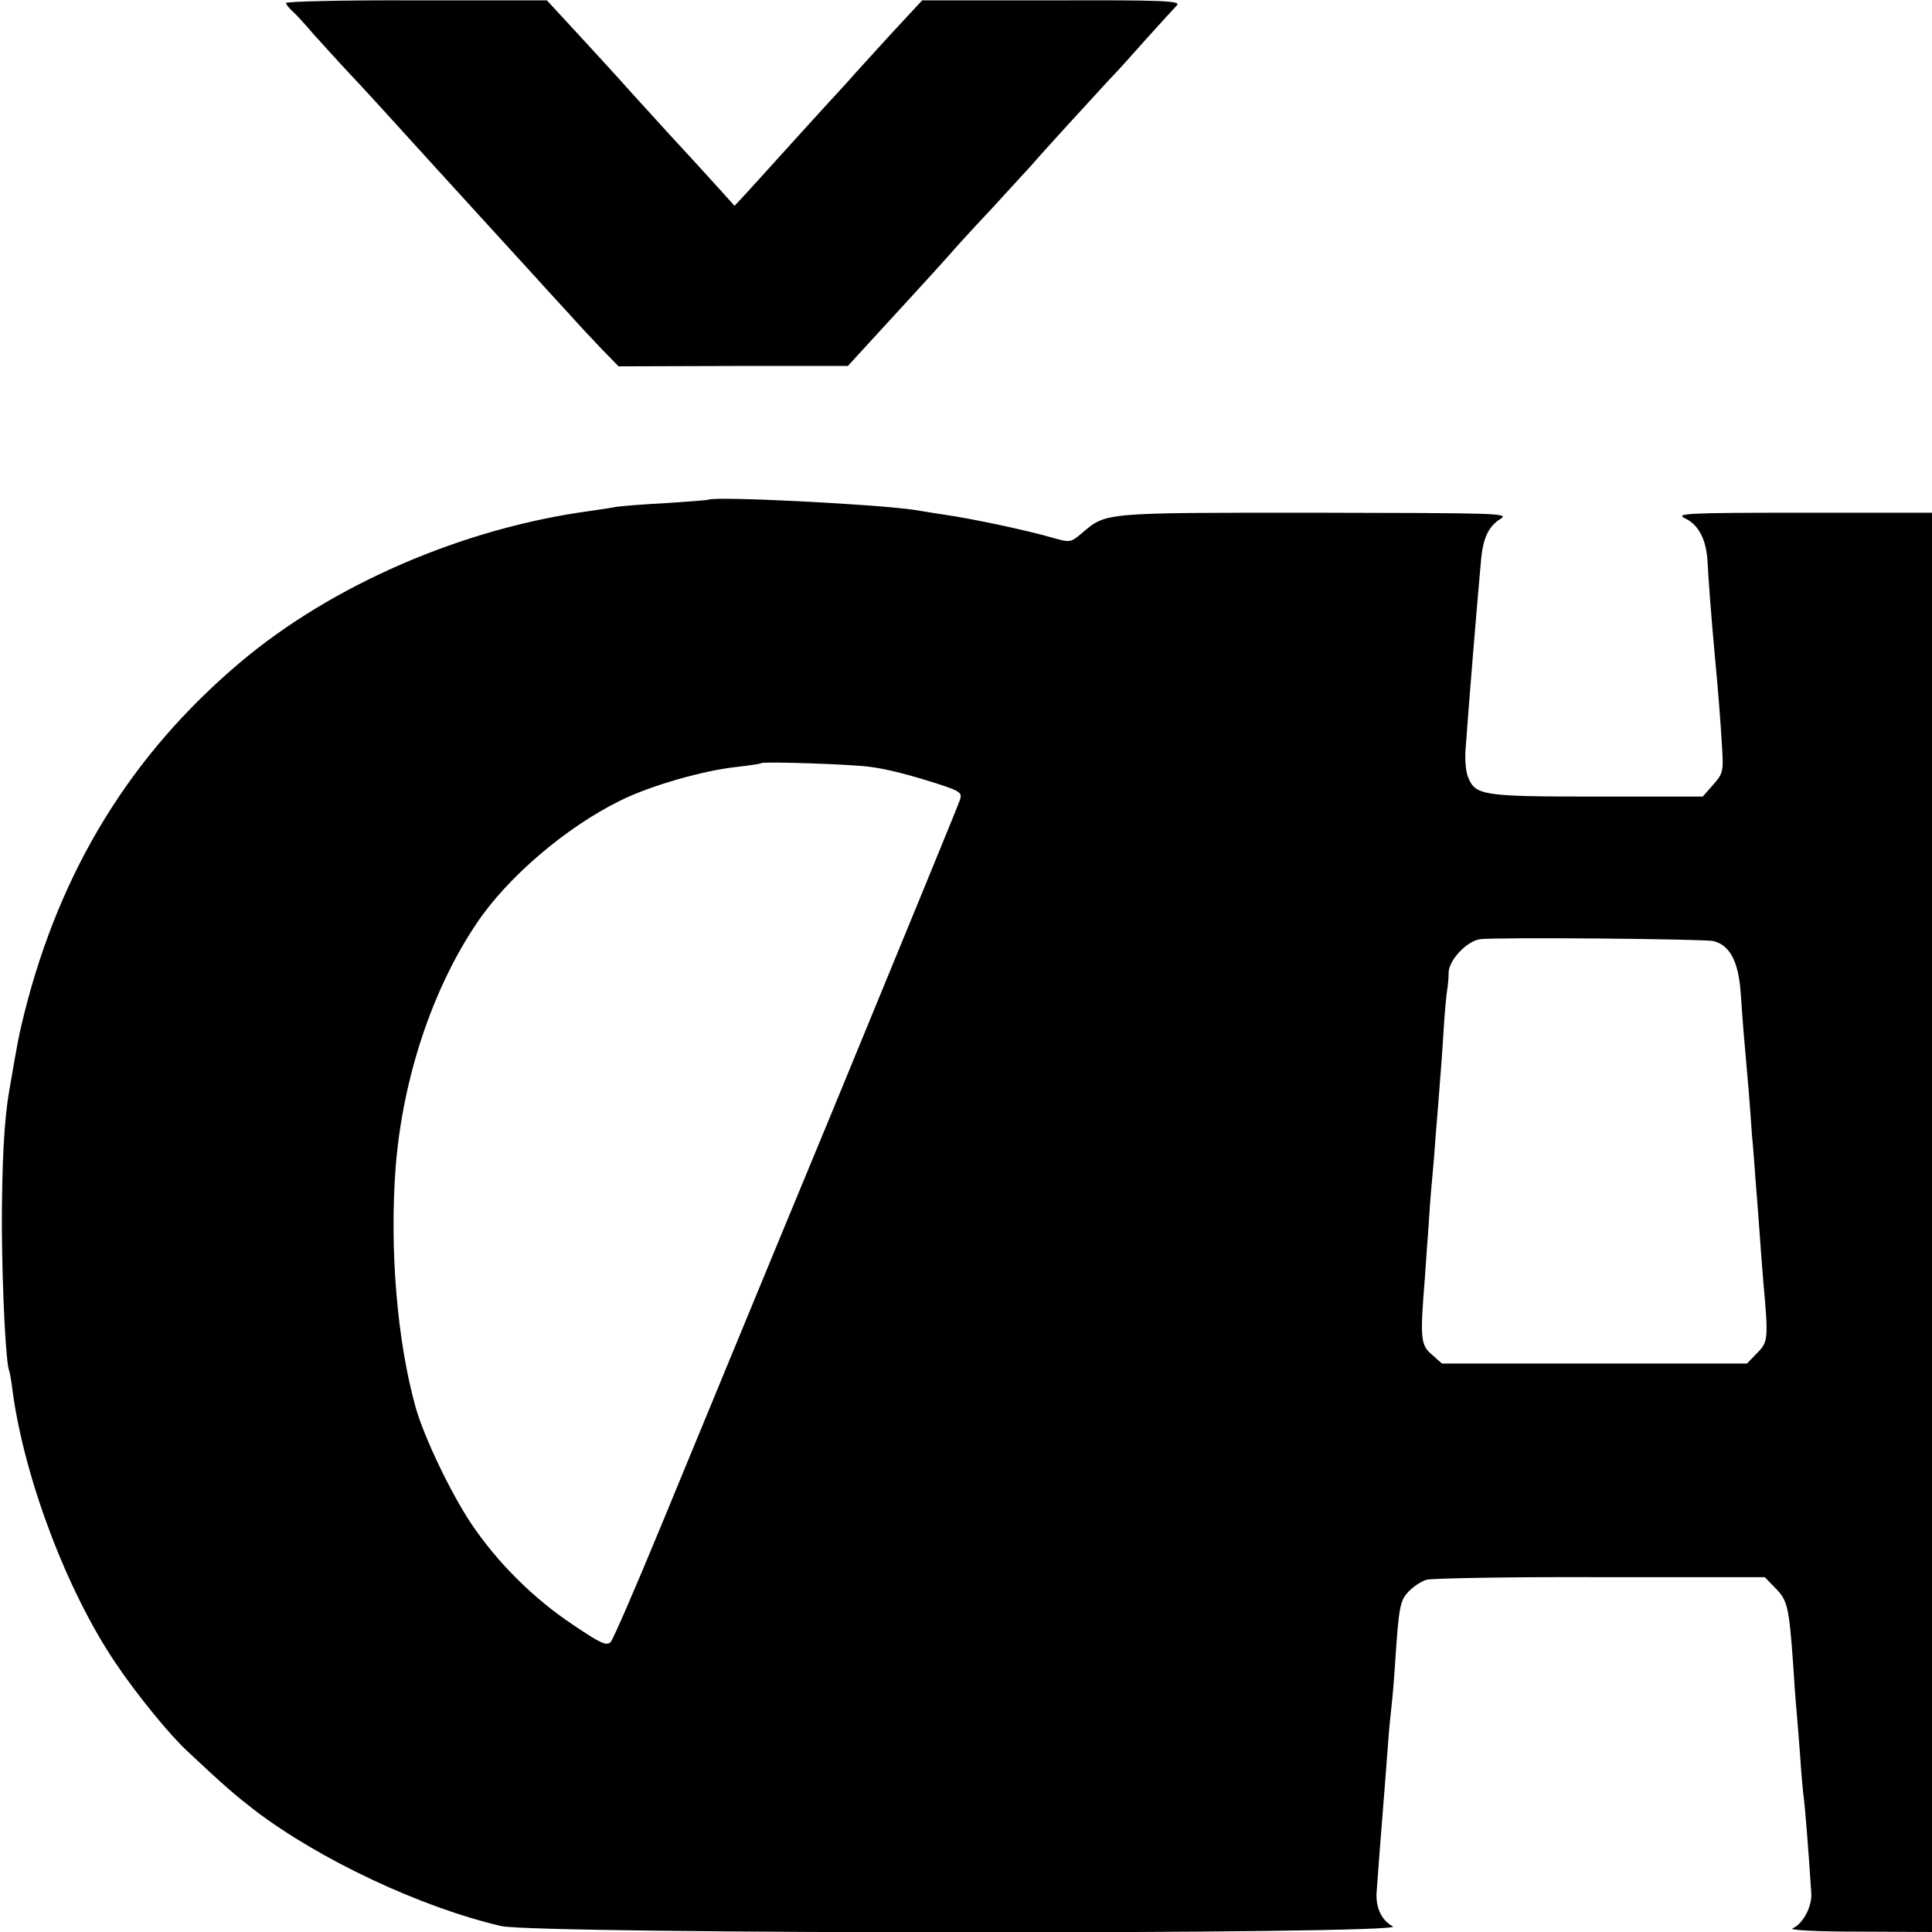 <?xml version="1.0" standalone="no"?>
<!DOCTYPE svg PUBLIC "-//W3C//DTD SVG 20010904//EN"
 "http://www.w3.org/TR/2001/REC-SVG-20010904/DTD/svg10.dtd">
<svg version="1.0" xmlns="http://www.w3.org/2000/svg"
 width="520pt" height="520pt" viewBox="0 0 520 520"
 preserveAspectRatio="xMidYMid meet">
<g transform="translate(0,520) scale(0.1,-0.1)"
fill="#000000" stroke="none">
<path d="M770 5192 c0 -4 8 -14 18 -23 9 -8 34 -35 55 -60 22 -24 64 -71 95
-104 49 -52 88 -95 237 -259 32 -35 205 -225 261 -286 27 -30 70 -77 95 -104
24 -27 64 -70 89 -96 l45 -46 308 1 309 0 55 60 c83 90 199 217 220 241 10 12
59 66 110 120 50 55 100 109 110 120 19 23 159 176 208 229 17 17 62 67 100
110 39 43 76 84 83 91 11 12 -44 14 -336 13 l-350 0 -89 -96 c-48 -53 -96
-105 -106 -117 -10 -11 -39 -43 -65 -71 -26 -28 -79 -87 -119 -131 -39 -43
-83 -92 -98 -108 l-28 -30 -45 50 c-24 27 -83 91 -131 143 -47 52 -93 102
-101 111 -16 19 -162 178 -203 222 l-25 27 -351 0 c-193 1 -351 -3 -351 -7z"/>
<path d="M1907 3855 c-1 -1 -51 -5 -112 -9 -60 -3 -121 -8 -135 -10 -14 -3
-45 -7 -70 -11 -343 -46 -697 -199 -945 -409 -292 -247 -482 -556 -579 -941
-16 -66 -16 -64 -41 -210 -14 -79 -20 -197 -20 -370 1 -168 11 -370 20 -385 1
-3 6 -27 9 -55 32 -235 146 -537 277 -731 55 -82 144 -192 194 -238 99 -93
126 -116 180 -158 176 -134 449 -262 664 -312 94 -22 2440 -23 2400 -1 -30 16
-46 49 -44 90 2 31 13 173 20 260 2 28 7 86 10 130 3 44 8 94 10 110 2 17 7
71 10 120 10 150 13 167 36 191 12 13 33 27 48 32 14 4 225 8 469 7 l442 0 29
-30 c32 -32 36 -50 47 -200 3 -49 7 -106 9 -125 2 -19 6 -75 10 -125 3 -49 8
-101 10 -115 3 -21 12 -131 20 -255 3 -36 -23 -84 -50 -95 -12 -5 63 -9 178
-9 l197 -1 0 1910 0 1910 -347 0 c-322 0 -346 -2 -316 -16 36 -18 56 -58 59
-118 2 -40 9 -137 19 -246 9 -94 16 -182 20 -253 4 -63 2 -70 -24 -99 l-28
-32 -286 0 c-309 0 -326 3 -346 53 -6 14 -9 50 -6 80 8 114 32 404 41 501 5
61 20 93 52 113 26 16 -2 16 -501 17 -569 0 -559 1 -624 -54 -32 -27 -32 -27
-85 -12 -66 19 -211 50 -288 61 -19 3 -53 8 -75 12 -102 16 -544 38 -558 28z
m435 -719 c46 -6 105 -21 186 -47 55 -18 62 -23 56 -41 -3 -11 -159 -390 -345
-842 -187 -451 -394 -954 -461 -1116 -67 -162 -127 -301 -134 -309 -11 -12
-26 -5 -99 44 -109 72 -207 170 -278 276 -56 85 -125 230 -148 310 -50 178
-71 427 -54 649 19 237 98 477 218 655 83 124 240 258 386 330 80 40 226 82
316 91 33 4 62 8 64 10 5 5 245 -3 293 -10z m2270 -469 c44 -11 67 -55 73
-138 3 -41 7 -100 10 -131 9 -100 15 -170 20 -248 4 -41 8 -97 10 -125 2 -27
7 -86 10 -130 3 -44 8 -109 11 -145 14 -155 13 -162 -17 -192 l-27 -28 -411 0
-410 0 -27 24 c-31 26 -32 45 -19 206 3 41 7 104 10 140 2 36 6 90 9 120 3 30
8 91 11 135 4 44 8 100 10 125 2 25 7 88 10 140 3 52 8 104 10 115 2 11 4 33
4 48 1 33 49 84 84 89 42 6 603 1 629 -5z"/>
</g>
</svg>
